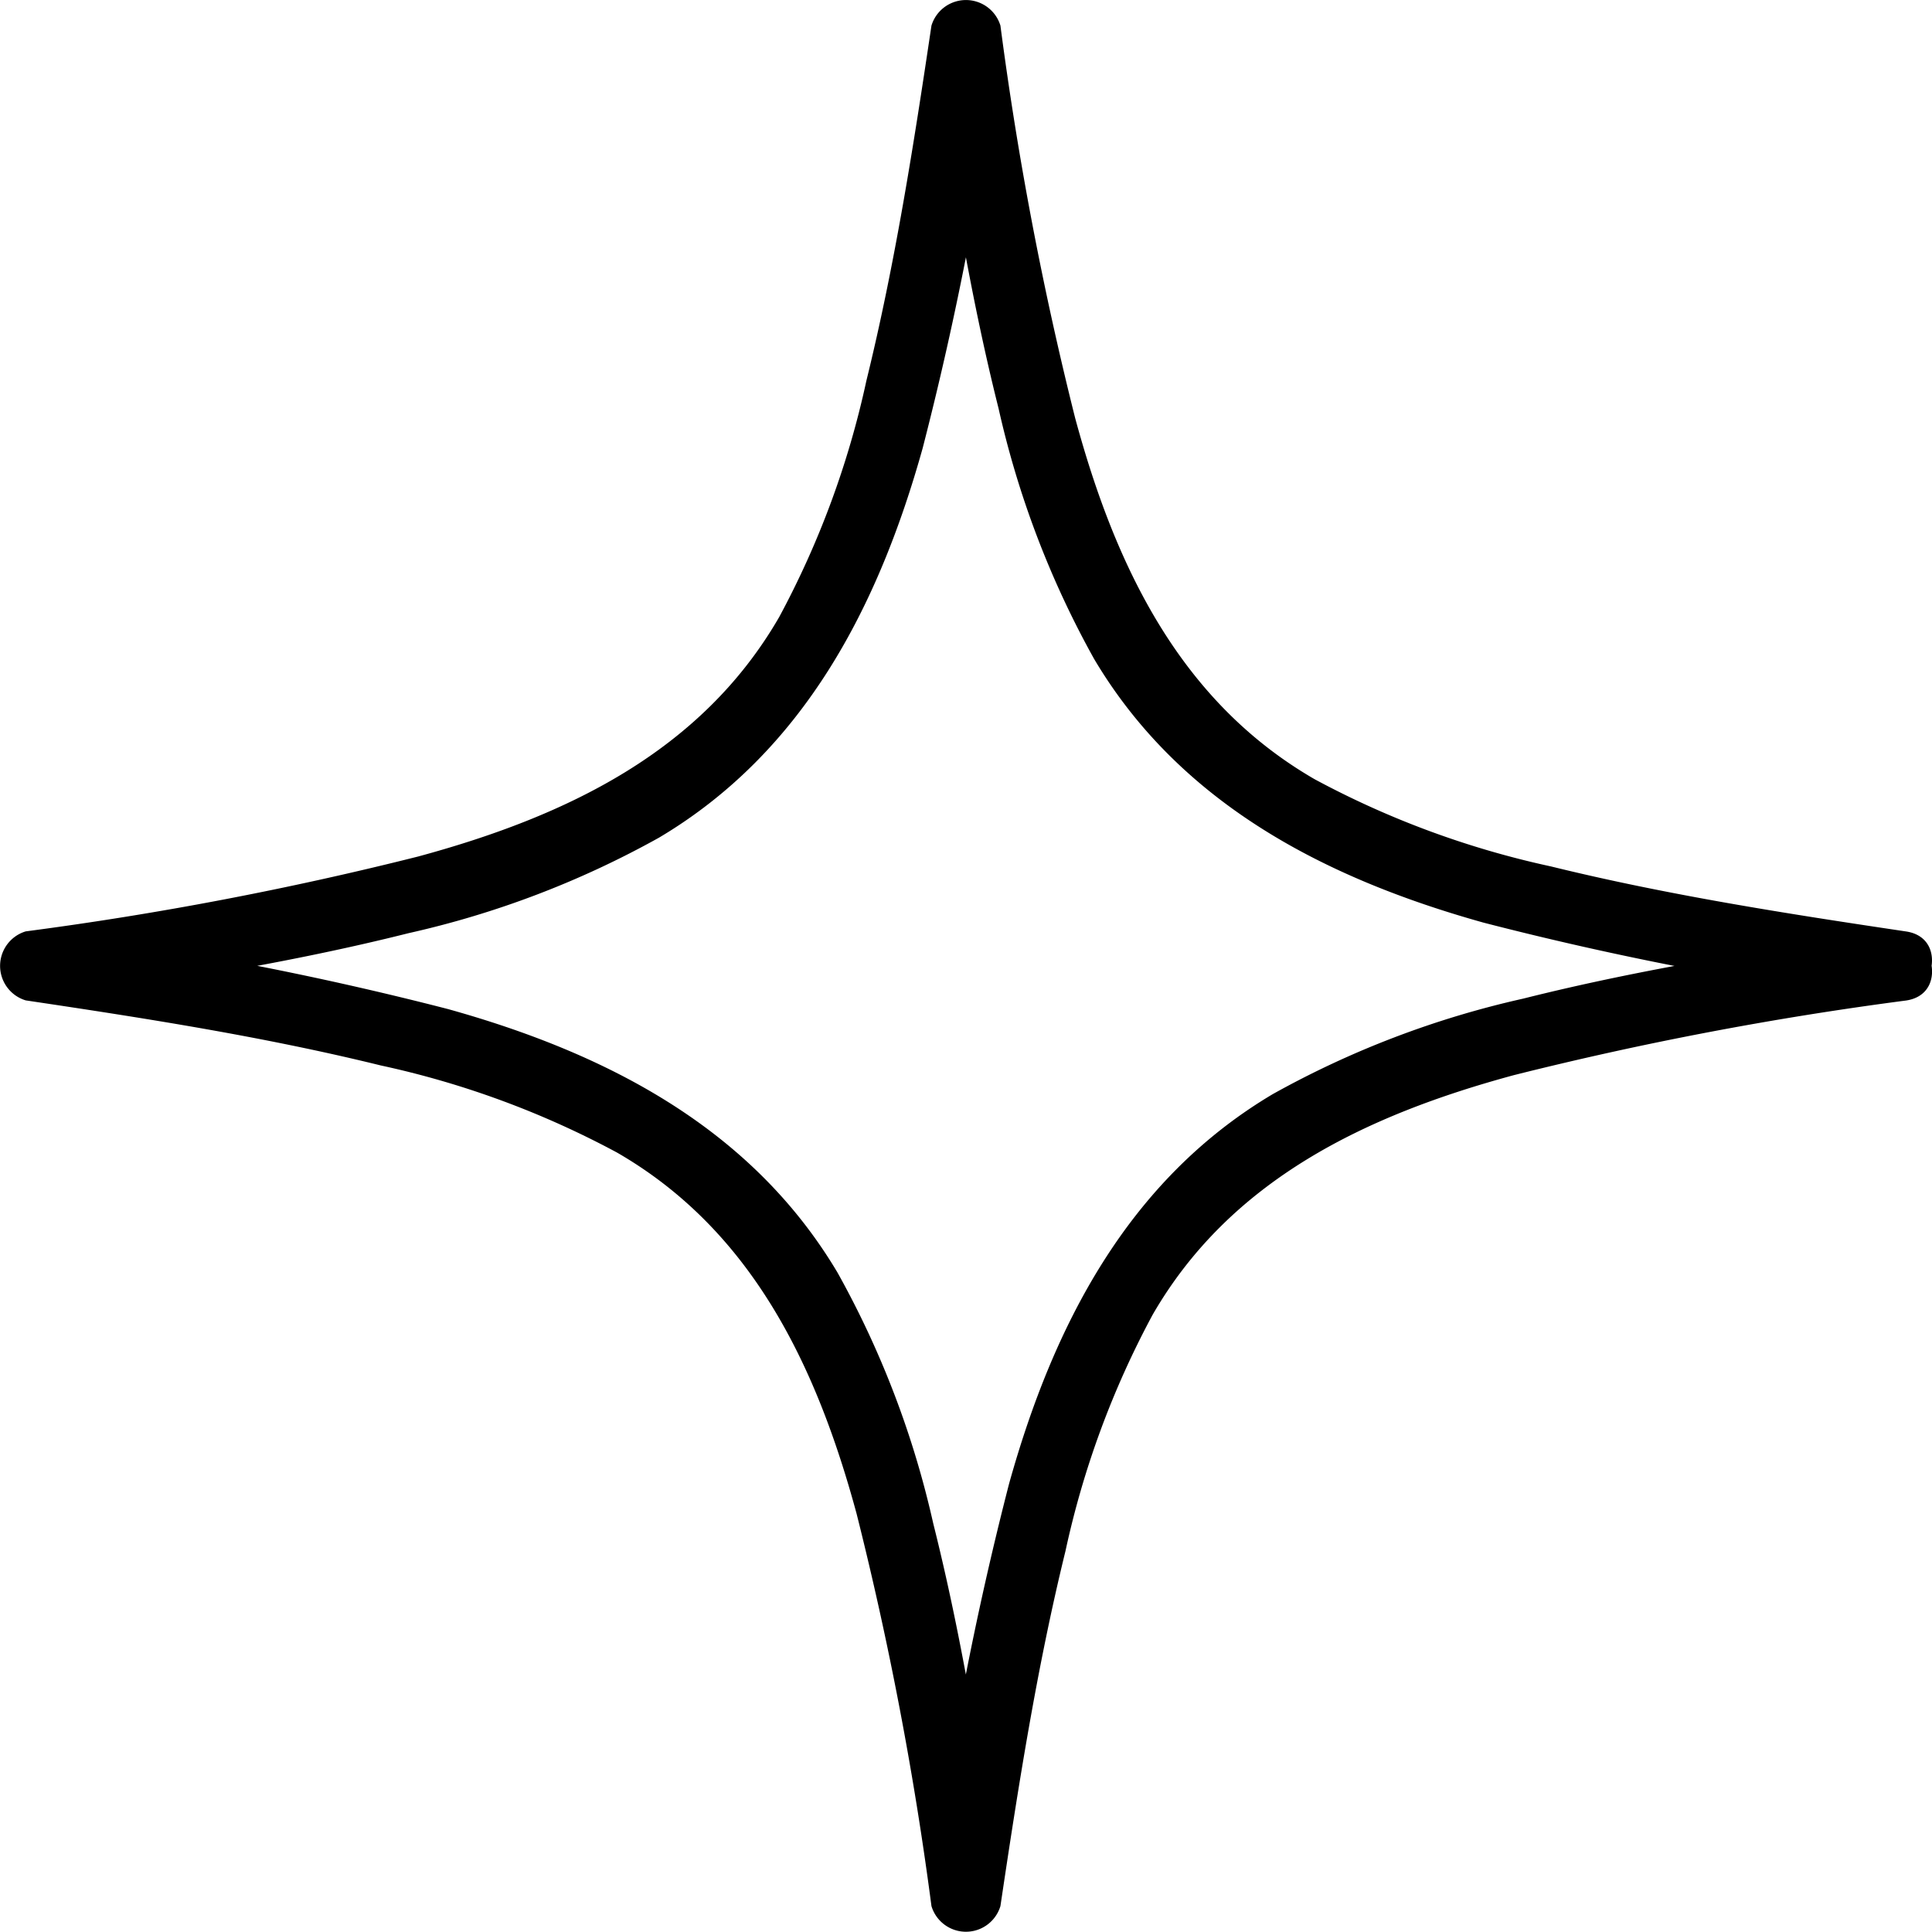 <svg xmlns="http://www.w3.org/2000/svg" width="49.05" height="49.043" viewBox="0 0 49.05 49.043">
  <path id="Pfad_104829" data-name="Pfad 104829" d="M47.91,23.645c-3.095.461-6.2.945-9.237,1.708a23.665,23.665,0,0,0-6.361,2.426c-3.681,2.187-5.574,5.881-6.692,9.889a84.191,84.191,0,0,0-1.973,10.241H25.4c-.461-3.095-.944-6.2-1.707-9.237a23.7,23.7,0,0,0-2.427-6.36c-2.186-3.681-5.881-5.575-9.889-6.693A84.191,84.191,0,0,0,1.134,23.645V25.4c3.095-.462,6.2-.945,9.238-1.708a23.69,23.69,0,0,0,6.361-2.426c3.681-2.186,5.574-5.881,6.693-9.889A84.177,84.177,0,0,0,25.4,1.133H23.646c.461,3.1.944,6.2,1.707,9.238a23.7,23.7,0,0,0,2.427,6.361c2.186,3.681,5.881,5.574,9.889,6.693A84.193,84.193,0,0,0,47.91,25.4c1.144.17,1.637-1.58.483-1.752-3.02-.45-6.048-.922-9.016-1.651a22.8,22.8,0,0,1-6-2.214c-3.42-1.976-5.061-5.406-6.08-9.17A87.512,87.512,0,0,1,25.4.65a.915.915,0,0,0-1.751,0c-.45,3.02-.922,6.048-1.652,9.016a22.776,22.776,0,0,1-2.214,6c-1.975,3.42-5.406,5.061-9.169,6.08a87.246,87.246,0,0,1-9.96,1.9.915.915,0,0,0,0,1.752c3.02.45,6.048.922,9.015,1.652a22.8,22.8,0,0,1,6,2.213c3.42,1.975,5.061,5.406,6.08,9.17a87.212,87.212,0,0,1,1.9,9.959.914.914,0,0,0,1.751,0c.45-3.02.923-6.048,1.652-9.016a22.776,22.776,0,0,1,2.214-6c1.975-3.42,5.406-5.061,9.169-6.08a87.361,87.361,0,0,1,9.96-1.895c1.152-.173.662-1.922-.483-1.752" transform="translate(-0.001)"/>
</svg>
